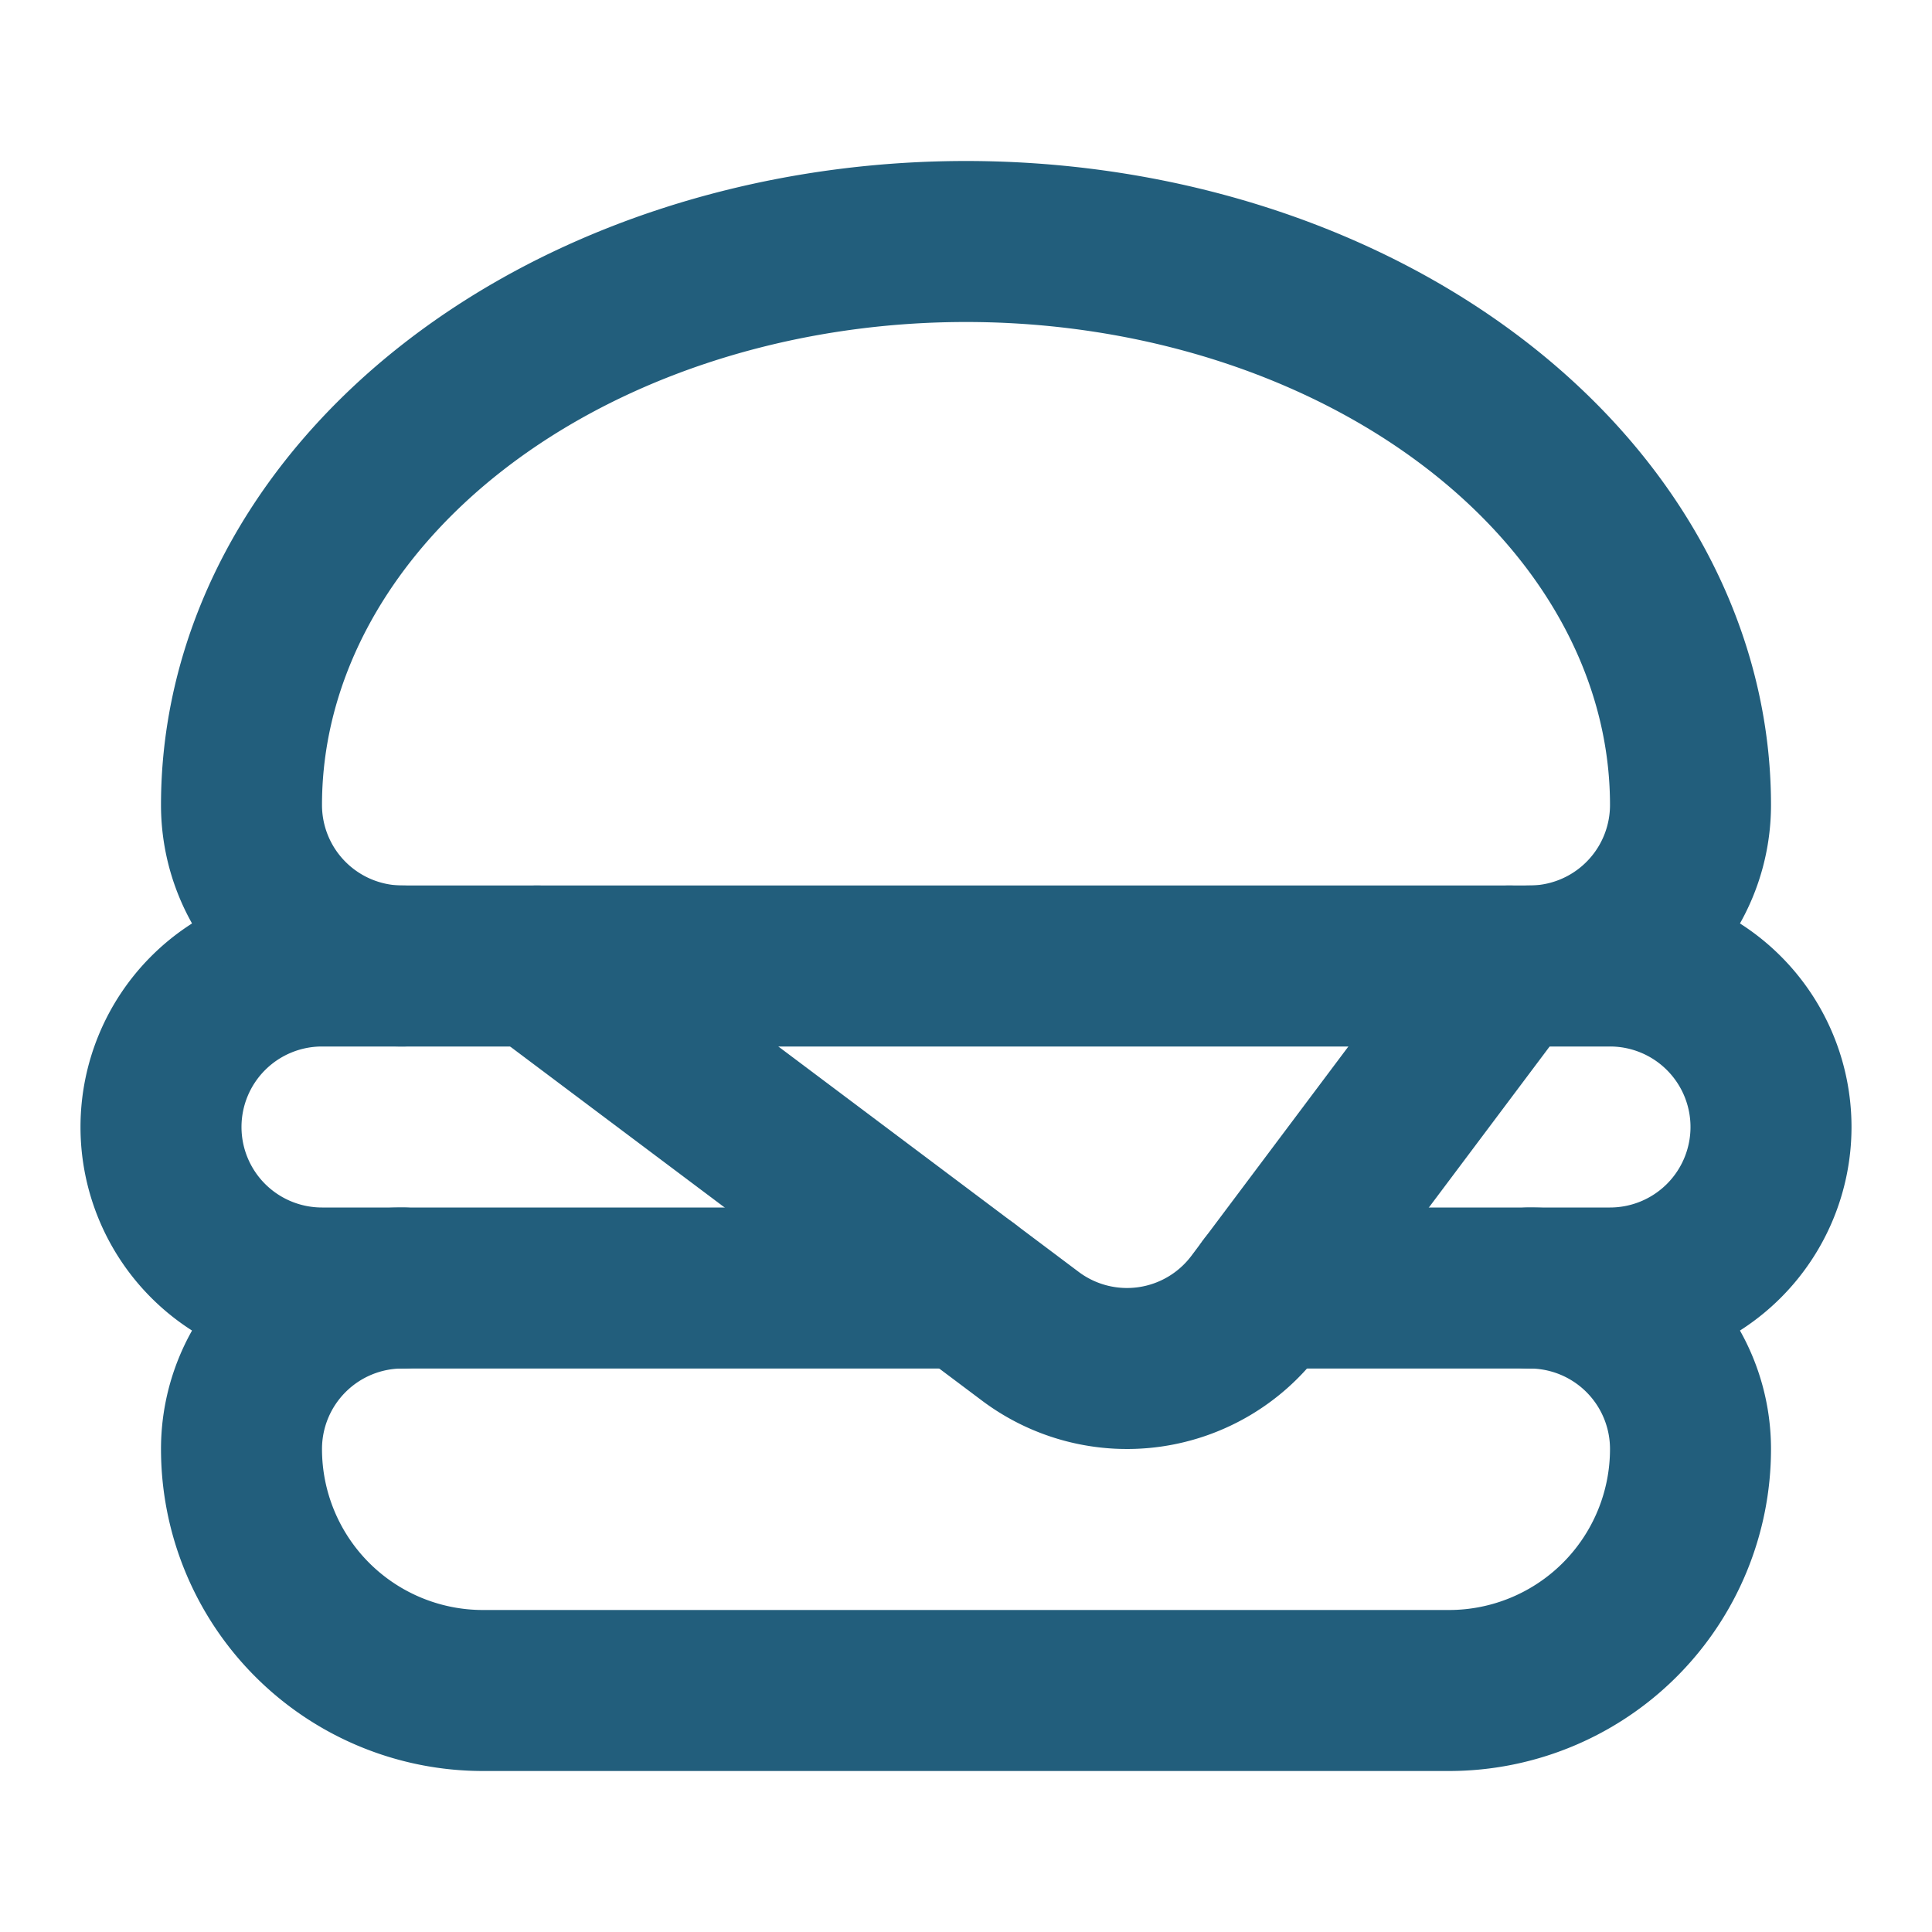 <svg class="lucide lucide-hamburger-icon lucide-hamburger" stroke-linejoin="round" stroke-linecap="round" stroke-width="2" stroke="#225E7C" fill="none" viewBox="0 0 24 24" height="24" width="24" xmlns="http://www.w3.org/2000/svg"><path d="M12 16H4a2 2 0 1 1 0-4h16a2 2 0 1 1 0 4h-4.25"></path><path d="M5 12a2 2 0 0 1-2-2 9 7 0 0 1 18 0 2 2 0 0 1-2 2"></path><path d="M5 16a2 2 0 0 0-2 2 3 3 0 0 0 3 3h12a3 3 0 0 0 3-3 2 2 0 0 0-2-2q0 0 0 0"></path><path d="m6.67 12 6.13 4.6a2 2 0 0 0 2.8-.4l3.15-4.2"></path></svg>